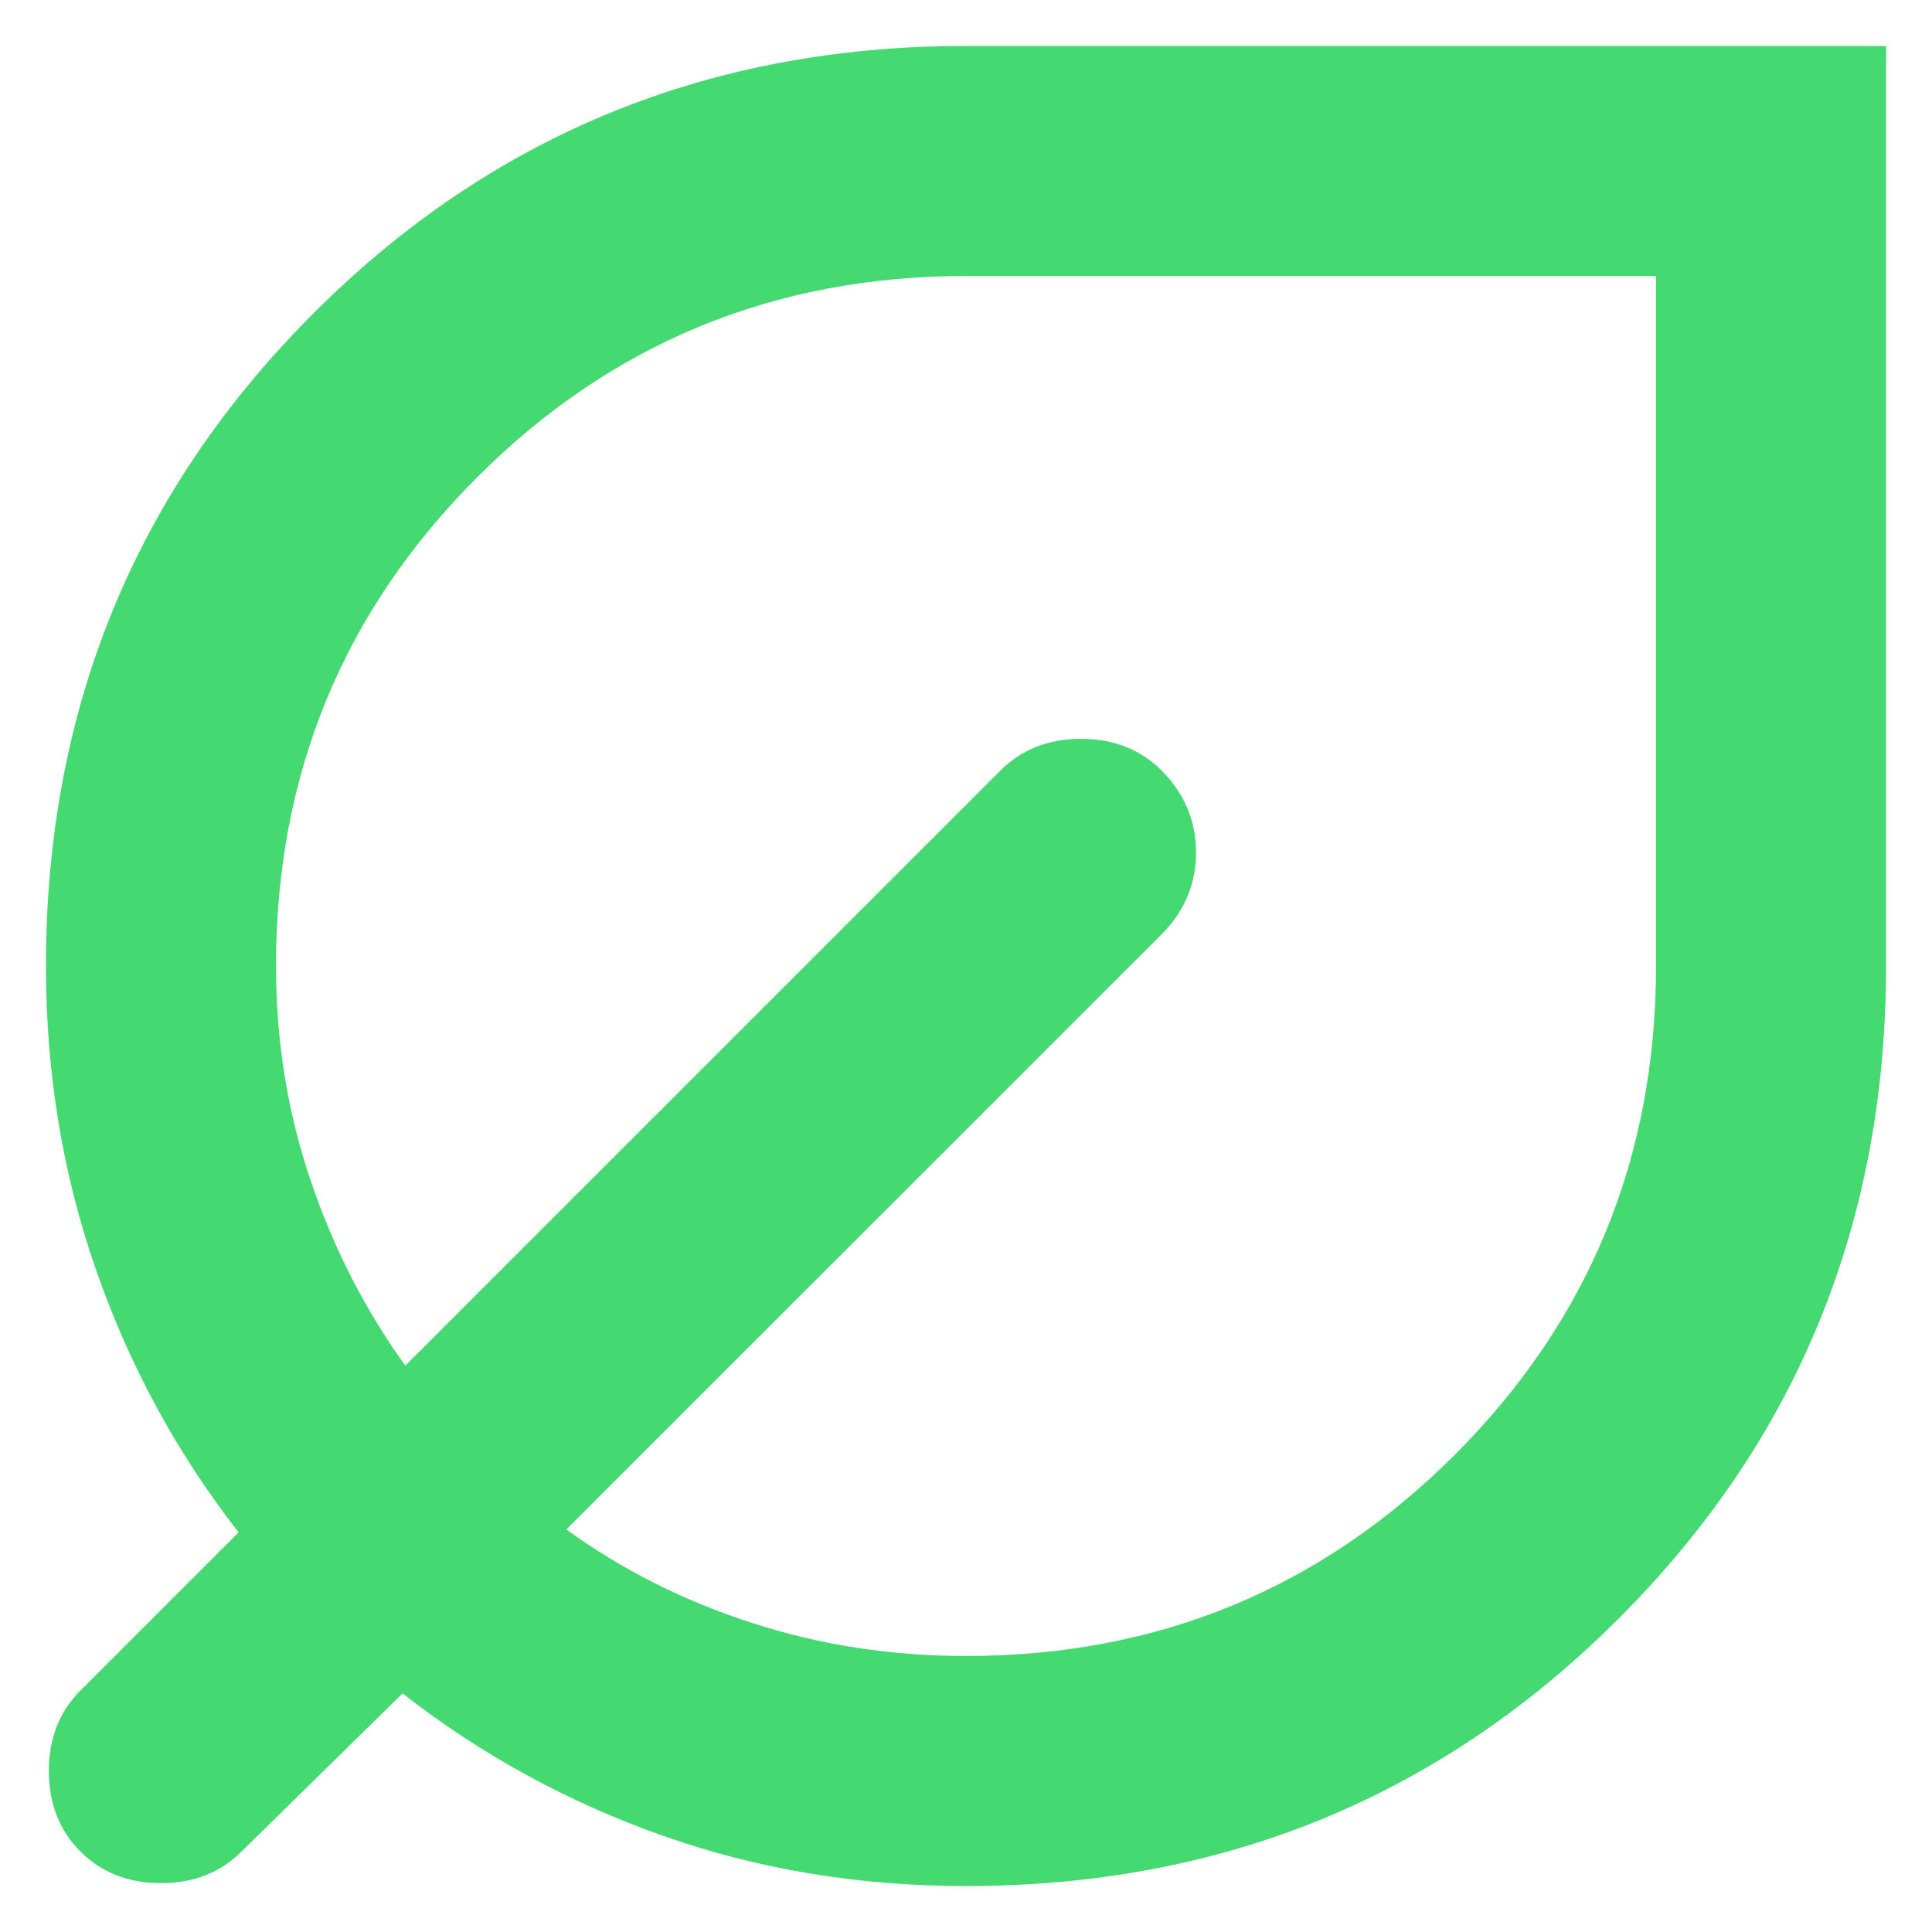<svg width="14" height="14" viewBox="0 0 14 14" fill="none" xmlns="http://www.w3.org/2000/svg">
<path d="M7 13.667C6.222 13.667 5.489 13.545 4.802 13.302C4.114 13.059 3.486 12.715 2.917 12.271L1.75 13.417C1.597 13.569 1.403 13.646 1.167 13.646C0.93 13.646 0.736 13.569 0.583 13.417C0.43 13.264 0.354 13.069 0.354 12.833C0.354 12.597 0.43 12.403 0.583 12.25L1.729 11.104C1.285 10.535 0.941 9.903 0.698 9.208C0.455 8.514 0.333 7.778 0.333 7C0.333 5.139 0.979 3.563 2.271 2.271C3.562 0.979 5.139 0.333 7 0.333H13.667V7C13.667 8.861 13.021 10.438 11.729 11.729C10.437 13.021 8.861 13.667 7 13.667ZM7 12C8.389 12 9.569 11.514 10.542 10.542C11.514 9.569 12 8.389 12 7V2H7C5.611 2 4.43 2.486 3.458 3.458C2.486 4.431 2 5.611 2 7C2 7.542 2.083 8.059 2.25 8.552C2.417 9.045 2.646 9.493 2.937 9.896L7.25 5.583C7.403 5.431 7.597 5.354 7.833 5.354C8.069 5.354 8.264 5.431 8.417 5.583C8.583 5.75 8.667 5.948 8.667 6.177C8.667 6.406 8.583 6.604 8.417 6.771L4.104 11.083C4.507 11.375 4.955 11.601 5.448 11.76C5.941 11.92 6.458 12 7 12Z" fill="#45D971"/>
</svg>
